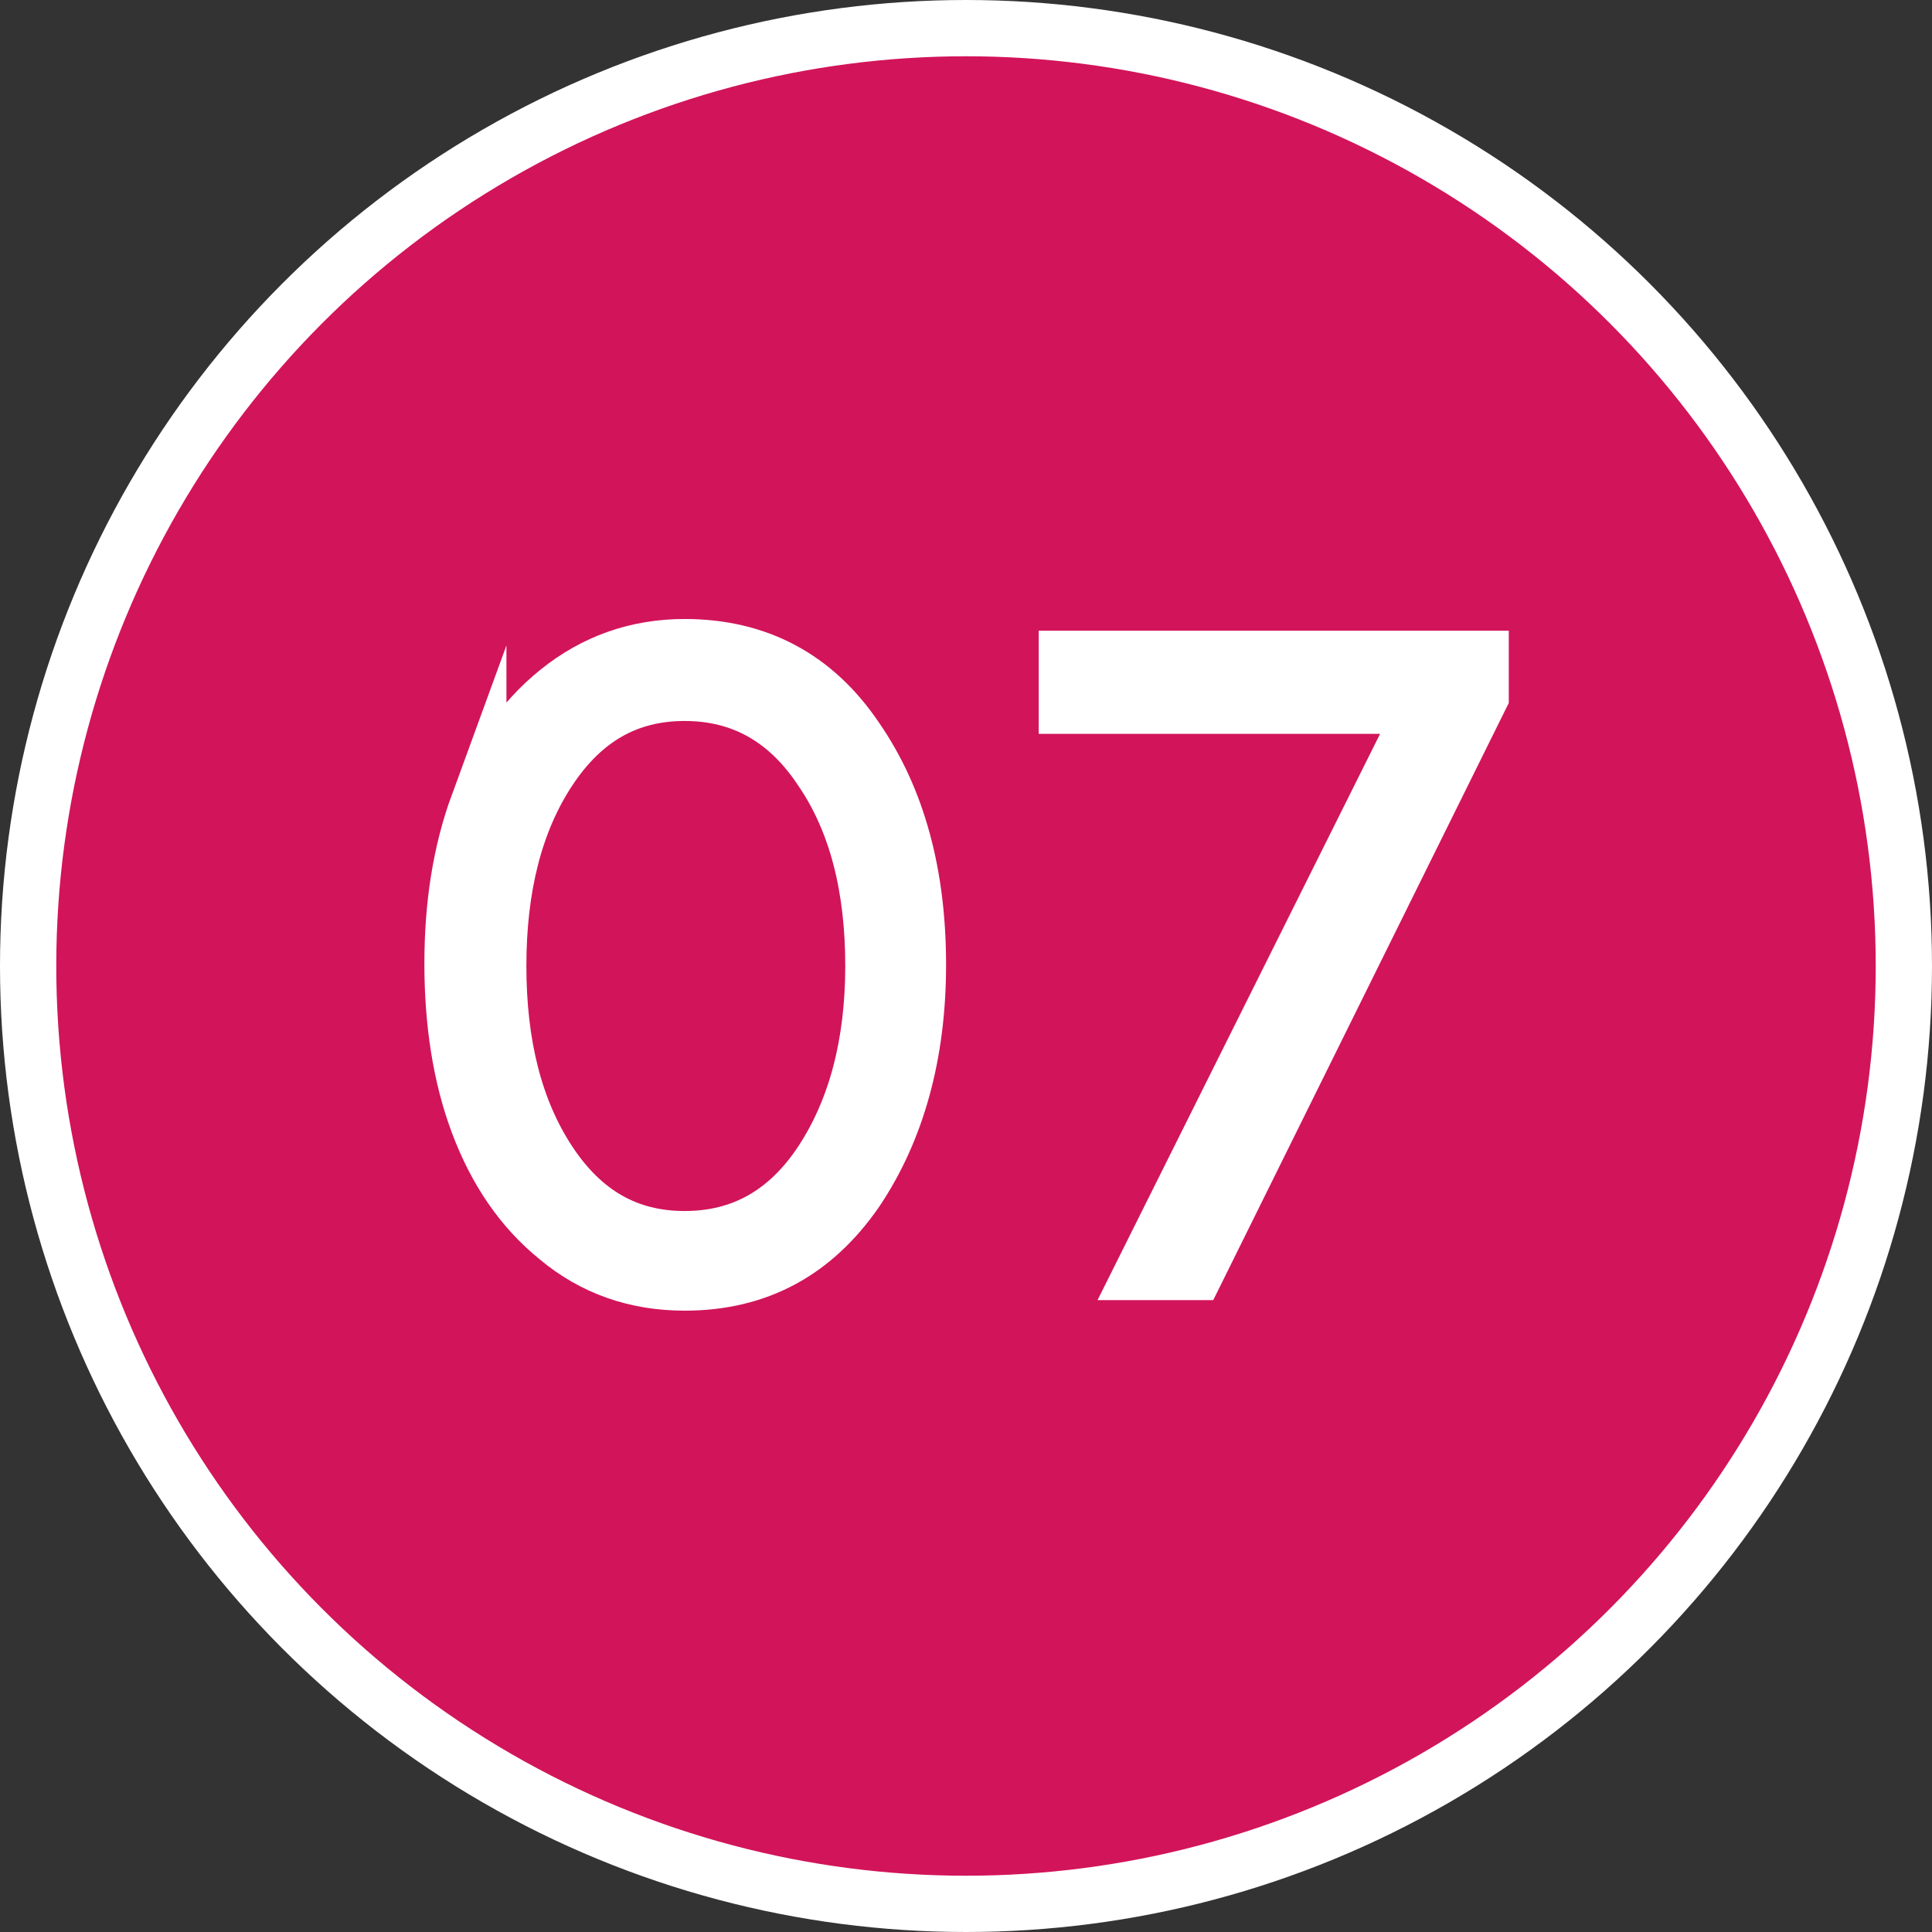 <?xml version="1.0" encoding="UTF-8"?><svg id="_レイヤー_2" xmlns="http://www.w3.org/2000/svg" viewBox="0 0 16.48 16.48"><rect x="0" y="0" width="16.48" height="16.48" fill="#333333" stroke="none"/><defs><style>.cls-1{fill:none;stroke:#fff;stroke-miterlimit:10;stroke-width:.48px;}.cls-2{fill:#fff;}.cls-3{fill:#d2145a;}</style></defs><g id="_レイヤー_1-2"><circle class="cls-3" cx="8.24" cy="8.24" r="8"/><circle class="cls-1" cx="8.24" cy="8.24" r="8"/><path class="cls-2" d="M4.08,6.88c.15-.4.37-.73.68-.98.31-.25.67-.38,1.08-.38.62,0,1.11.26,1.46.78.36.52.53,1.17.53,1.93s-.18,1.41-.53,1.93c-.36.52-.84.78-1.46.78-.42,0-.78-.13-1.08-.38-.31-.25-.53-.58-.68-.98s-.22-.86-.22-1.36.07-.95.22-1.36ZM4.68,9.91c.29.44.67.66,1.16.66s.88-.22,1.17-.66c.29-.44.44-1,.44-1.67s-.14-1.23-.44-1.67c-.29-.44-.68-.66-1.17-.66s-.87.22-1.16.66c-.29.44-.43,1-.43,1.67s.14,1.23.43,1.67Z"/><path class="cls-2" d="M9.1,5.62h3.53v.32l-2.43,4.91h-.45l2.41-4.83h-3.06v-.4Z"/><path class="cls-1" d="M4.08,6.88c.15-.4.37-.73.68-.98.31-.25.67-.38,1.08-.38.62,0,1.11.26,1.46.78.36.52.53,1.17.53,1.93s-.18,1.41-.53,1.93c-.36.52-.84.78-1.46.78-.42,0-.78-.13-1.08-.38-.31-.25-.53-.58-.68-.98s-.22-.86-.22-1.36.07-.95.22-1.36ZM4.68,9.91c.29.44.67.66,1.16.66s.88-.22,1.17-.66c.29-.44.44-1,.44-1.67s-.14-1.23-.44-1.67c-.29-.44-.68-.66-1.17-.66s-.87.22-1.16.66c-.29.44-.43,1-.43,1.67s.14,1.23.43,1.67Z"/><path class="cls-1" d="M9.1,5.62h3.53v.32l-2.43,4.91h-.45l2.41-4.83h-3.06v-.4Z"/></g></svg>